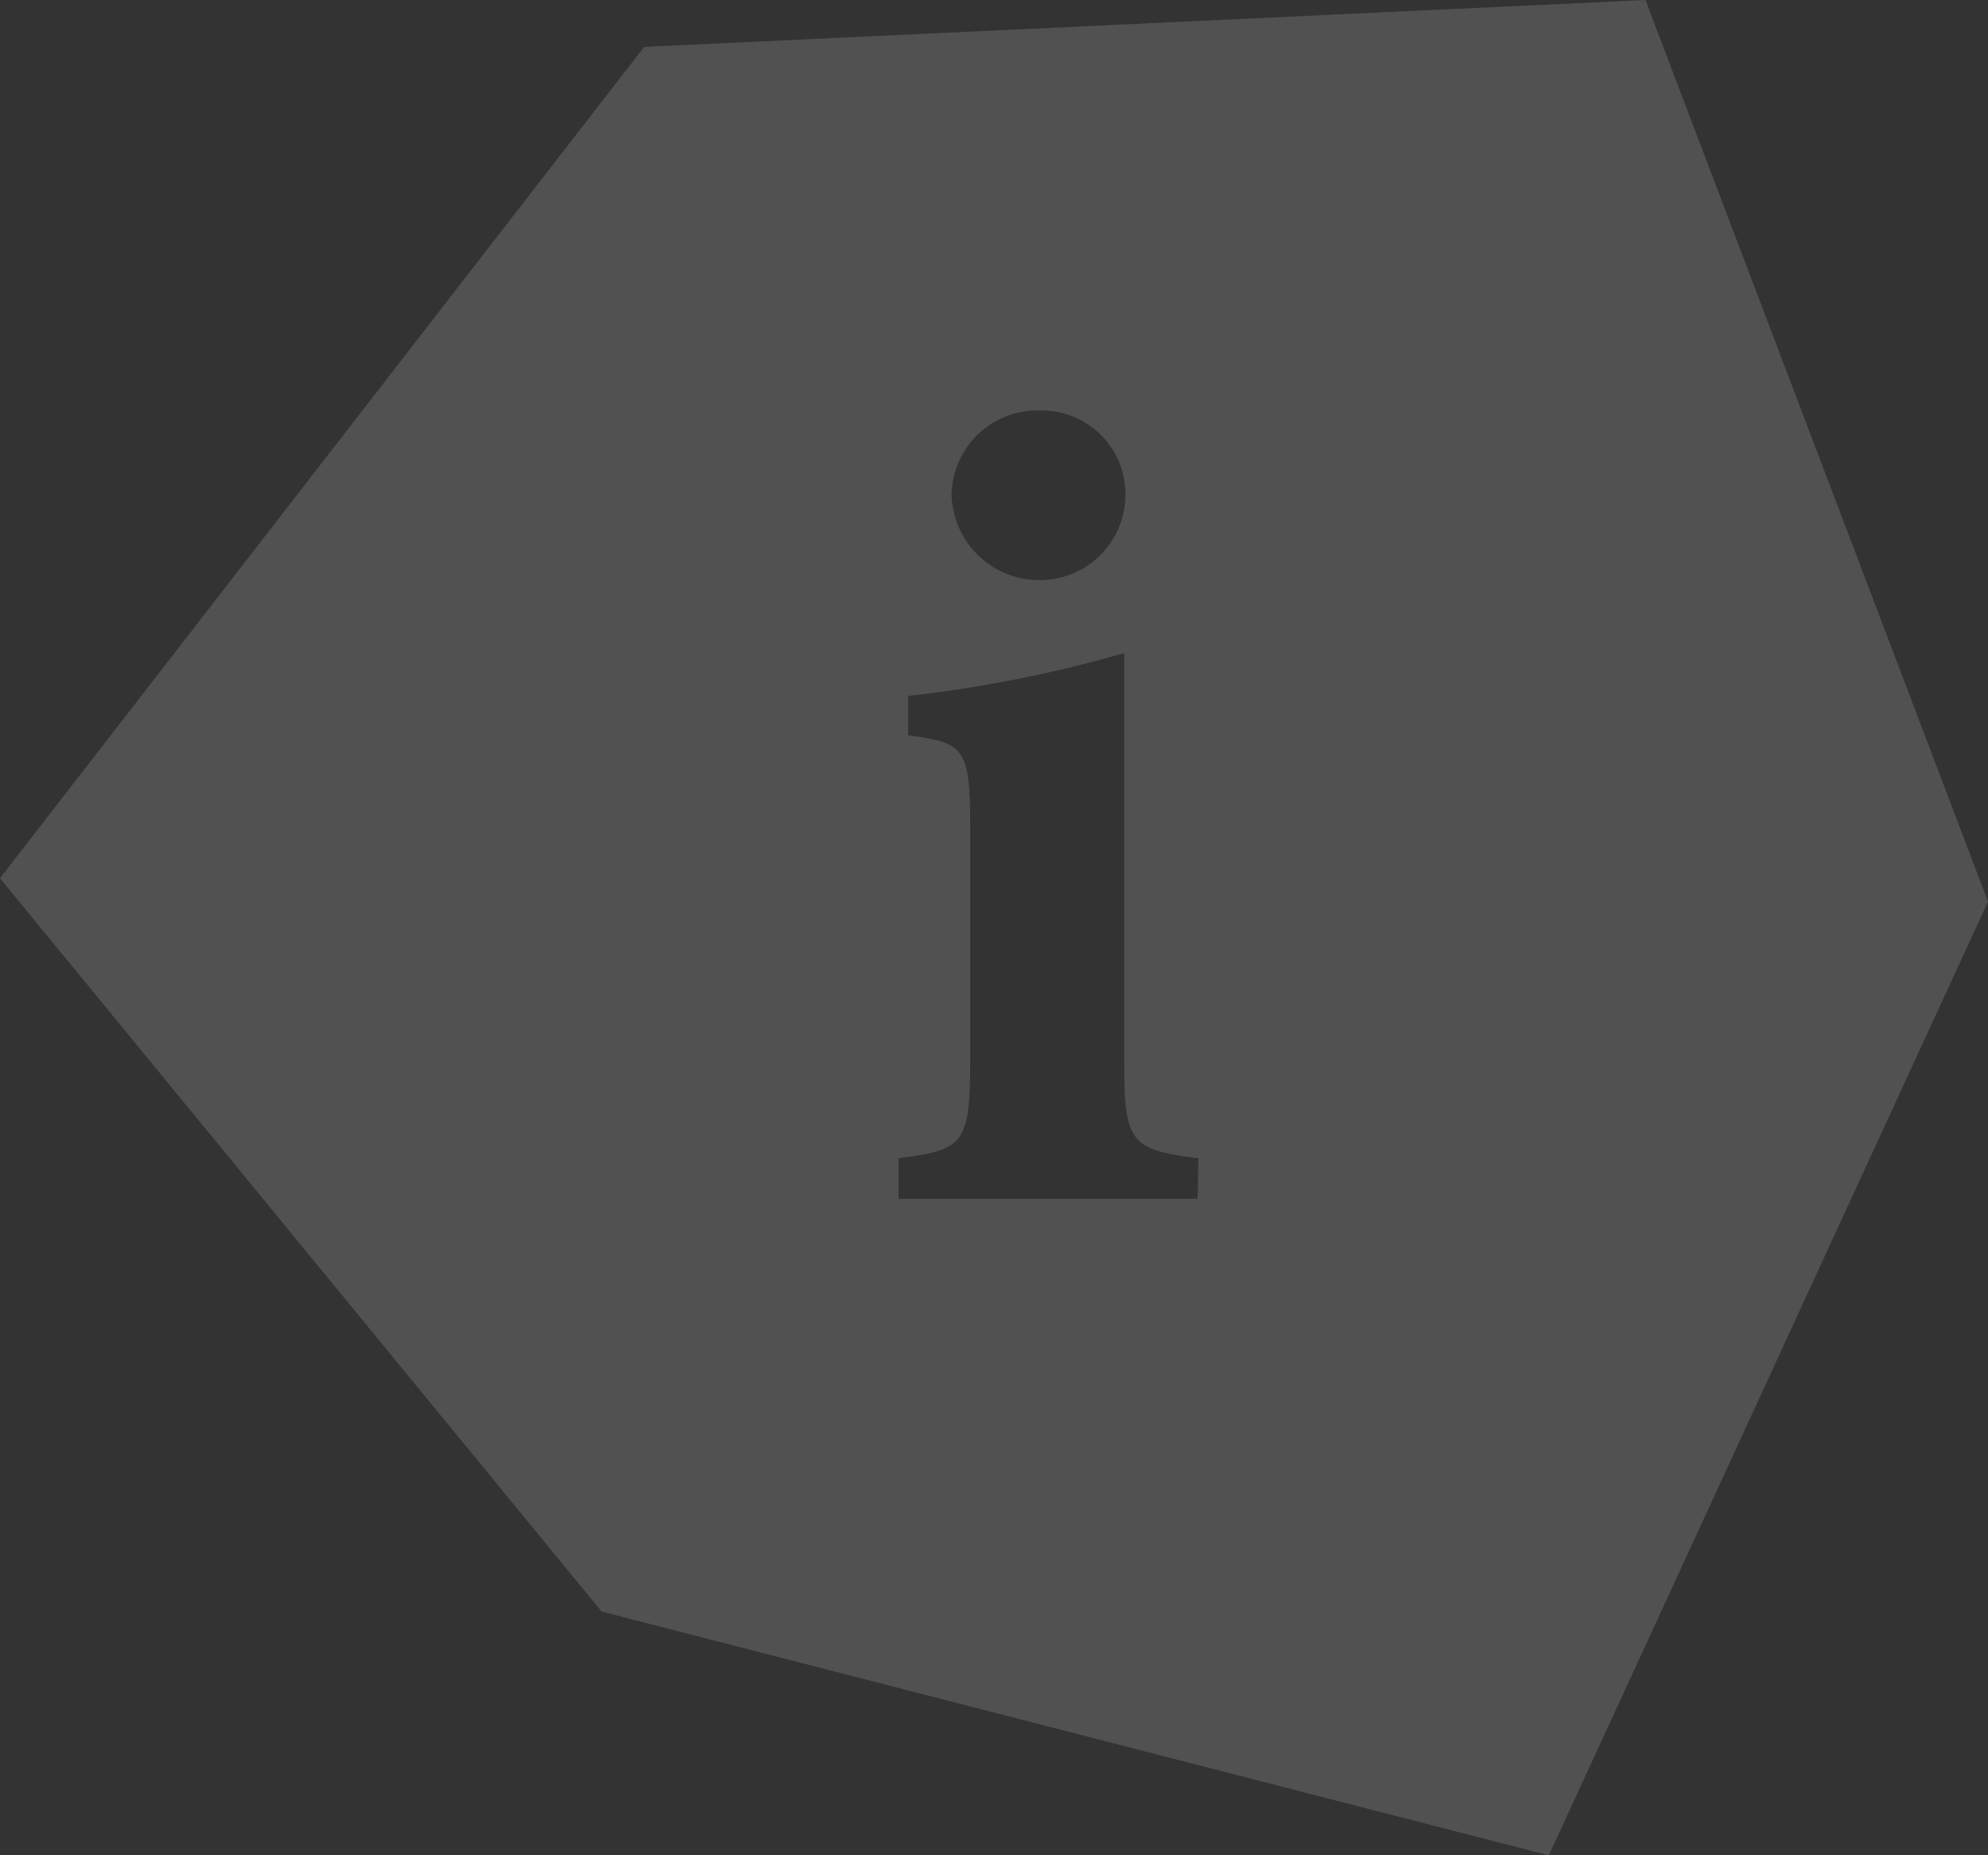 <svg xmlns="http://www.w3.org/2000/svg" viewBox="0 0 113.17 105.63"><rect x="0" y="0" width="113.17" height="105.63" fill="#333333" stroke="none"/><defs><style>.cls-1{fill:#fff;opacity:0.15;}</style></defs><title>info-icon</title><g id="Ebene_2" data-name="Ebene 2"><g id="Ebene_1-2" data-name="Ebene 1"><path class="cls-1" d="M93.67,0l-57,2.67L0,50,34.25,91.75l53.92,13.88,25-54.3ZM59.18,23.37a4.77,4.77,0,0,1,4.89,4.83,4.88,4.88,0,0,1-5,4.83,5,5,0,0,1-4.9-4.83A4.88,4.88,0,0,1,59.18,23.37Zm9,44.88H51.15V65.94c3.68-.48,4.08-.75,4.08-5.58V47.1c0-4.55-.34-4.82-3.53-5.23V39.62A73.58,73.58,0,0,0,64,37.18V60.36c0,4.63.28,5.1,4.22,5.58Z"/></g></g></svg>